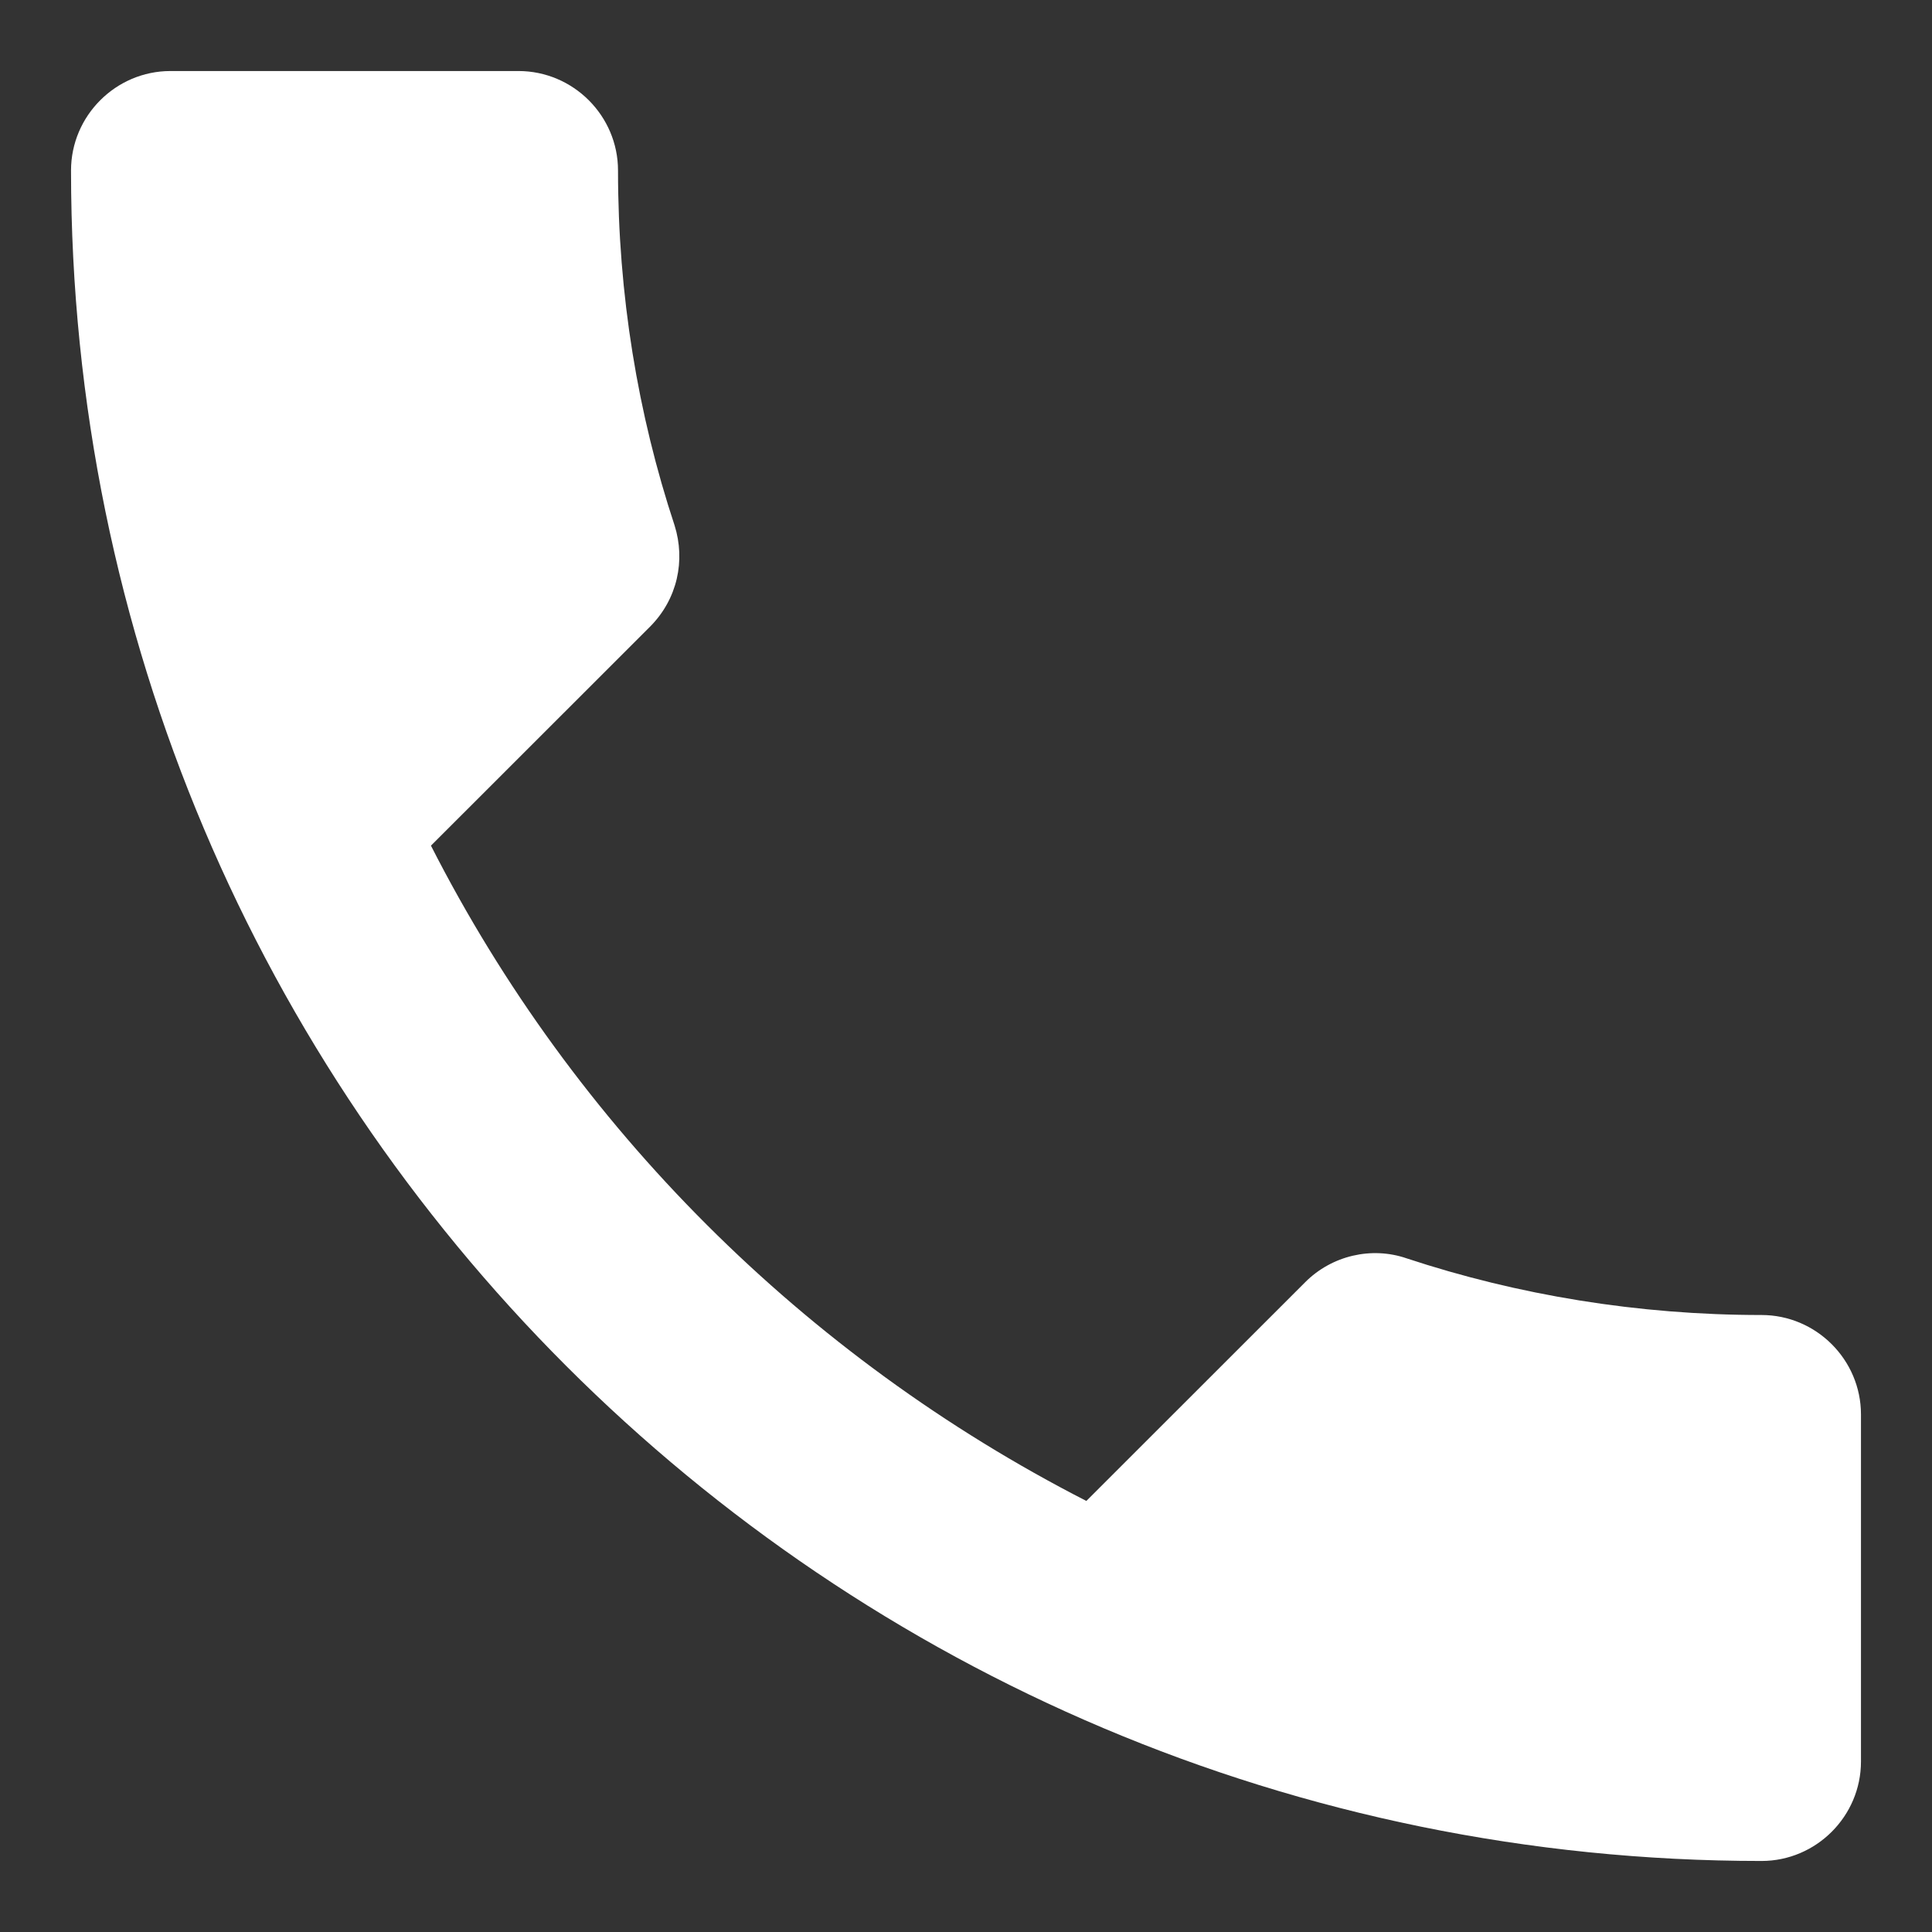 <svg width="17" height="17" viewBox="0 0 17 17" fill="none" xmlns="http://www.w3.org/2000/svg">
<rect x="0" y="0" width="17" height="17" fill="#333333" stroke="none"/>
<path d="M3.792 7.441C5.053 9.918 7.082 11.939 9.559 13.207L11.484 11.283C11.72 11.046 12.07 10.967 12.376 11.072C13.356 11.396 14.415 11.571 15.5 11.571C15.981 11.571 16.375 11.965 16.375 12.446V15.5C16.375 15.981 15.981 16.375 15.5 16.375C7.284 16.375 0.625 9.716 0.625 1.5C0.625 1.019 1.019 0.625 1.5 0.625H4.562C5.044 0.625 5.438 1.019 5.438 1.5C5.438 2.594 5.612 3.644 5.936 4.624C6.032 4.93 5.963 5.271 5.718 5.516L3.792 7.441Z" fill="white"/>
</svg>
